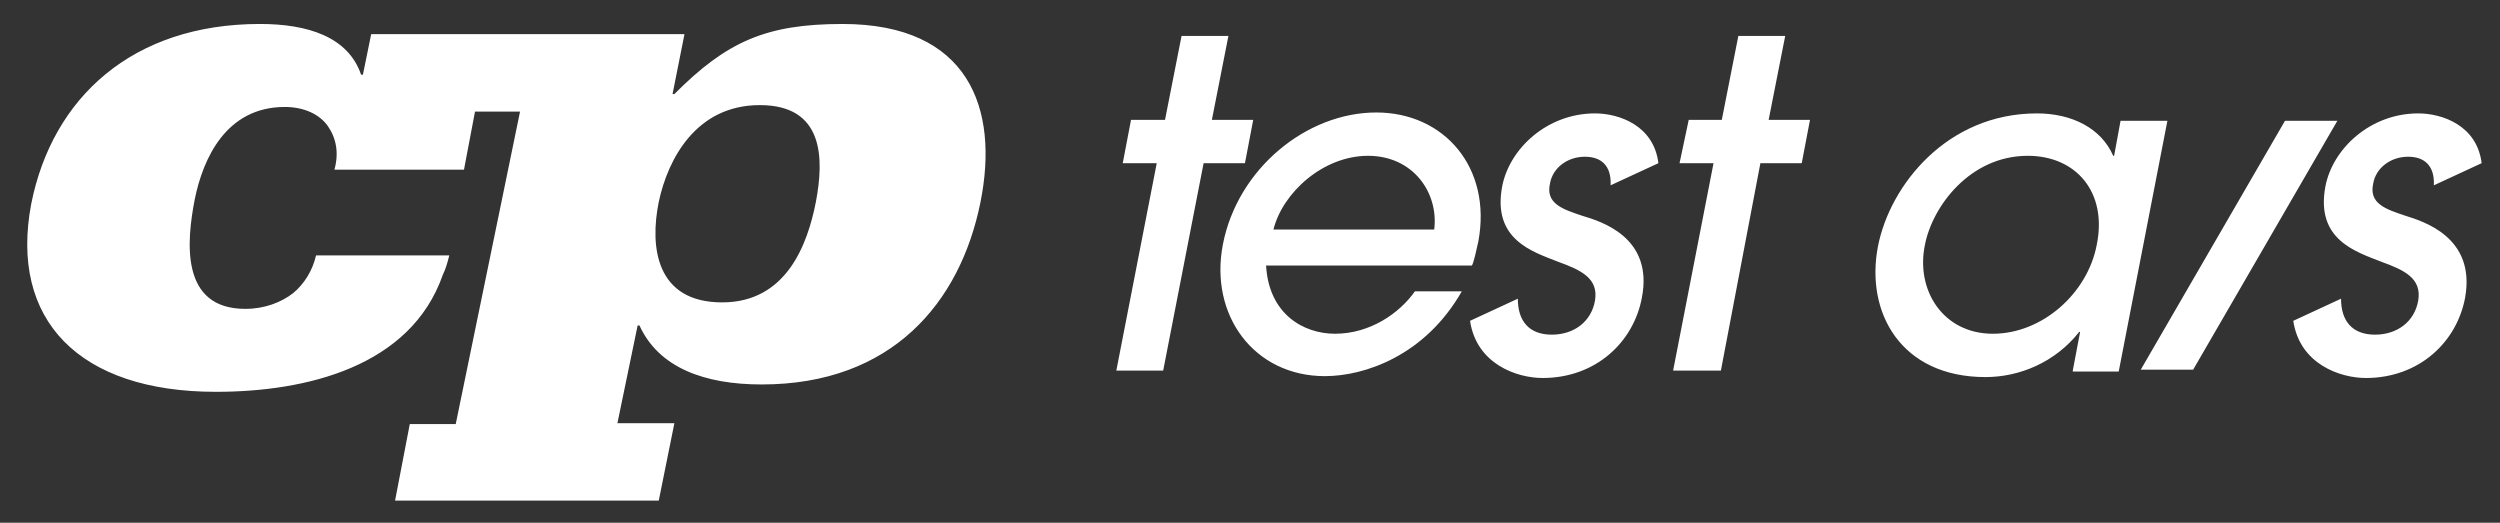 <svg width="220" height="46" fill="none" xmlns="http://www.w3.org/2000/svg"><rect width="100%" height="100%" fill="#333333" stroke="none"/><path d="M74.142 2.11c-6.711 0-10.188 1.54-14.796 6.165h-.162l1.051-5.273h-27.57l-.728 3.57h-.162c-1.132-3.327-4.69-4.463-8.894-4.463C11.643 2.11 4.61 8.6 2.75 17.93.809 28.153 6.953 34.48 19 34.48c7.924 0 17.141-2.19 19.97-10.303.243-.486.405-1.054.567-1.703H27.813c-.323 1.379-1.05 2.515-2.021 3.326-1.051.811-2.507 1.38-4.204 1.38-5.741 0-5.175-5.923-4.447-9.655.727-3.57 2.749-8.113 7.923-8.113 1.698 0 3.073.649 3.8 1.704.728 1.054.97 2.352.566 3.813h11.4l.97-5.111h3.963l-5.66 27.502H36.06l-1.294 6.734h23.205l1.375-6.815h-5.013l1.779-8.6h.161c1.698 3.732 5.74 5.193 10.754 5.193 11.48 0 17.464-7.22 19.243-15.983C87.968 9.492 85.219 2.11 74.142 2.11zm-2.345 15.657C71.07 21.5 69.21 26.61 63.55 26.61c-5.821 0-6.387-4.867-5.579-8.843.809-3.813 3.315-8.518 8.894-8.518 5.66 0 5.66 4.705 4.932 8.518zm30.562 14.847h-4.123l3.557-18.254h-2.991l.727-3.813h2.992l1.455-7.383h4.124l-1.455 7.383h3.638l-.728 3.813h-3.638l-3.558 18.254zm9.056-9.249c.242 4.3 3.315 6.004 6.064 6.004 3.072 0 5.66-1.785 7.034-3.732h4.124c-3.235 5.679-8.571 7.463-12.048 7.463-6.225 0-10.187-5.354-8.974-11.6 1.293-6.653 7.357-11.602 13.502-11.602 5.983 0 10.188 4.867 8.975 11.358-.162.73-.404 1.866-.566 2.11h-18.111zm14.796-3.164c.404-3.245-1.86-6.49-5.821-6.49-3.962 0-7.52 3.245-8.328 6.49h14.149zm25.226 12.413h-4.204l3.557-18.254h-2.991l.808-3.813h2.911l1.455-7.383h4.124l-1.456 7.383h3.639l-.728 3.813h-3.638l-3.477 18.254zm30.966 0l.647-3.408h-.081c-2.102 2.678-5.255 3.976-8.247 3.976-7.438 0-10.591-5.68-9.459-11.52 1.051-5.355 6.064-11.683 13.987-11.683 3.072 0 5.66 1.298 6.711 3.732h.081l.566-3.083h4.123l-4.285 22.067h-4.043v-.081zm-3.961-18.903c-5.094 0-8.409 4.462-9.056 7.87-.808 3.974 1.617 7.788 5.983 7.788s8.328-3.57 9.137-7.789c.97-4.624-1.779-7.87-6.064-7.87zm33.23 5.273c-1.698-.568-3.234-1.055-2.83-2.84.243-1.379 1.536-2.352 3.073-2.352 1.455 0 2.344.811 2.264 2.515l4.204-1.947c-.404-3.327-3.477-4.381-5.579-4.381-4.204 0-7.519 3.083-8.166 6.409-.889 4.705 2.668 5.76 4.932 6.652 2.021.73 3.557 1.46 3.234 3.408-.323 1.866-1.86 3.002-3.8 3.002-2.021 0-2.992-1.217-2.992-3.164l-4.204 1.947c.566 3.813 4.124 5.03 6.387 5.03 4.69 0 8.005-3.164 8.733-7.058.97-5.355-3.72-6.734-5.256-7.22zm-18.677 13.549l12.694-21.905h-4.609l-12.694 21.905h4.609zm-53.767-13.549c-1.698-.568-3.234-1.055-2.83-2.84.243-1.379 1.536-2.352 3.073-2.352 1.455 0 2.344.811 2.263 2.515l4.205-1.947c-.404-3.327-3.477-4.381-5.579-4.381-4.204 0-7.519 3.083-8.166 6.409-.89 4.705 2.668 5.76 4.932 6.652 2.021.73 3.557 1.46 3.234 3.408-.323 1.866-1.86 3.002-3.8 3.002-2.021 0-2.992-1.217-2.992-3.164l-4.204 1.947c.566 3.813 4.123 5.03 6.387 5.03 4.69 0 8.005-3.164 8.732-7.058 1.052-5.355-3.638-6.734-5.255-7.22z" fill="#fff"/></svg>